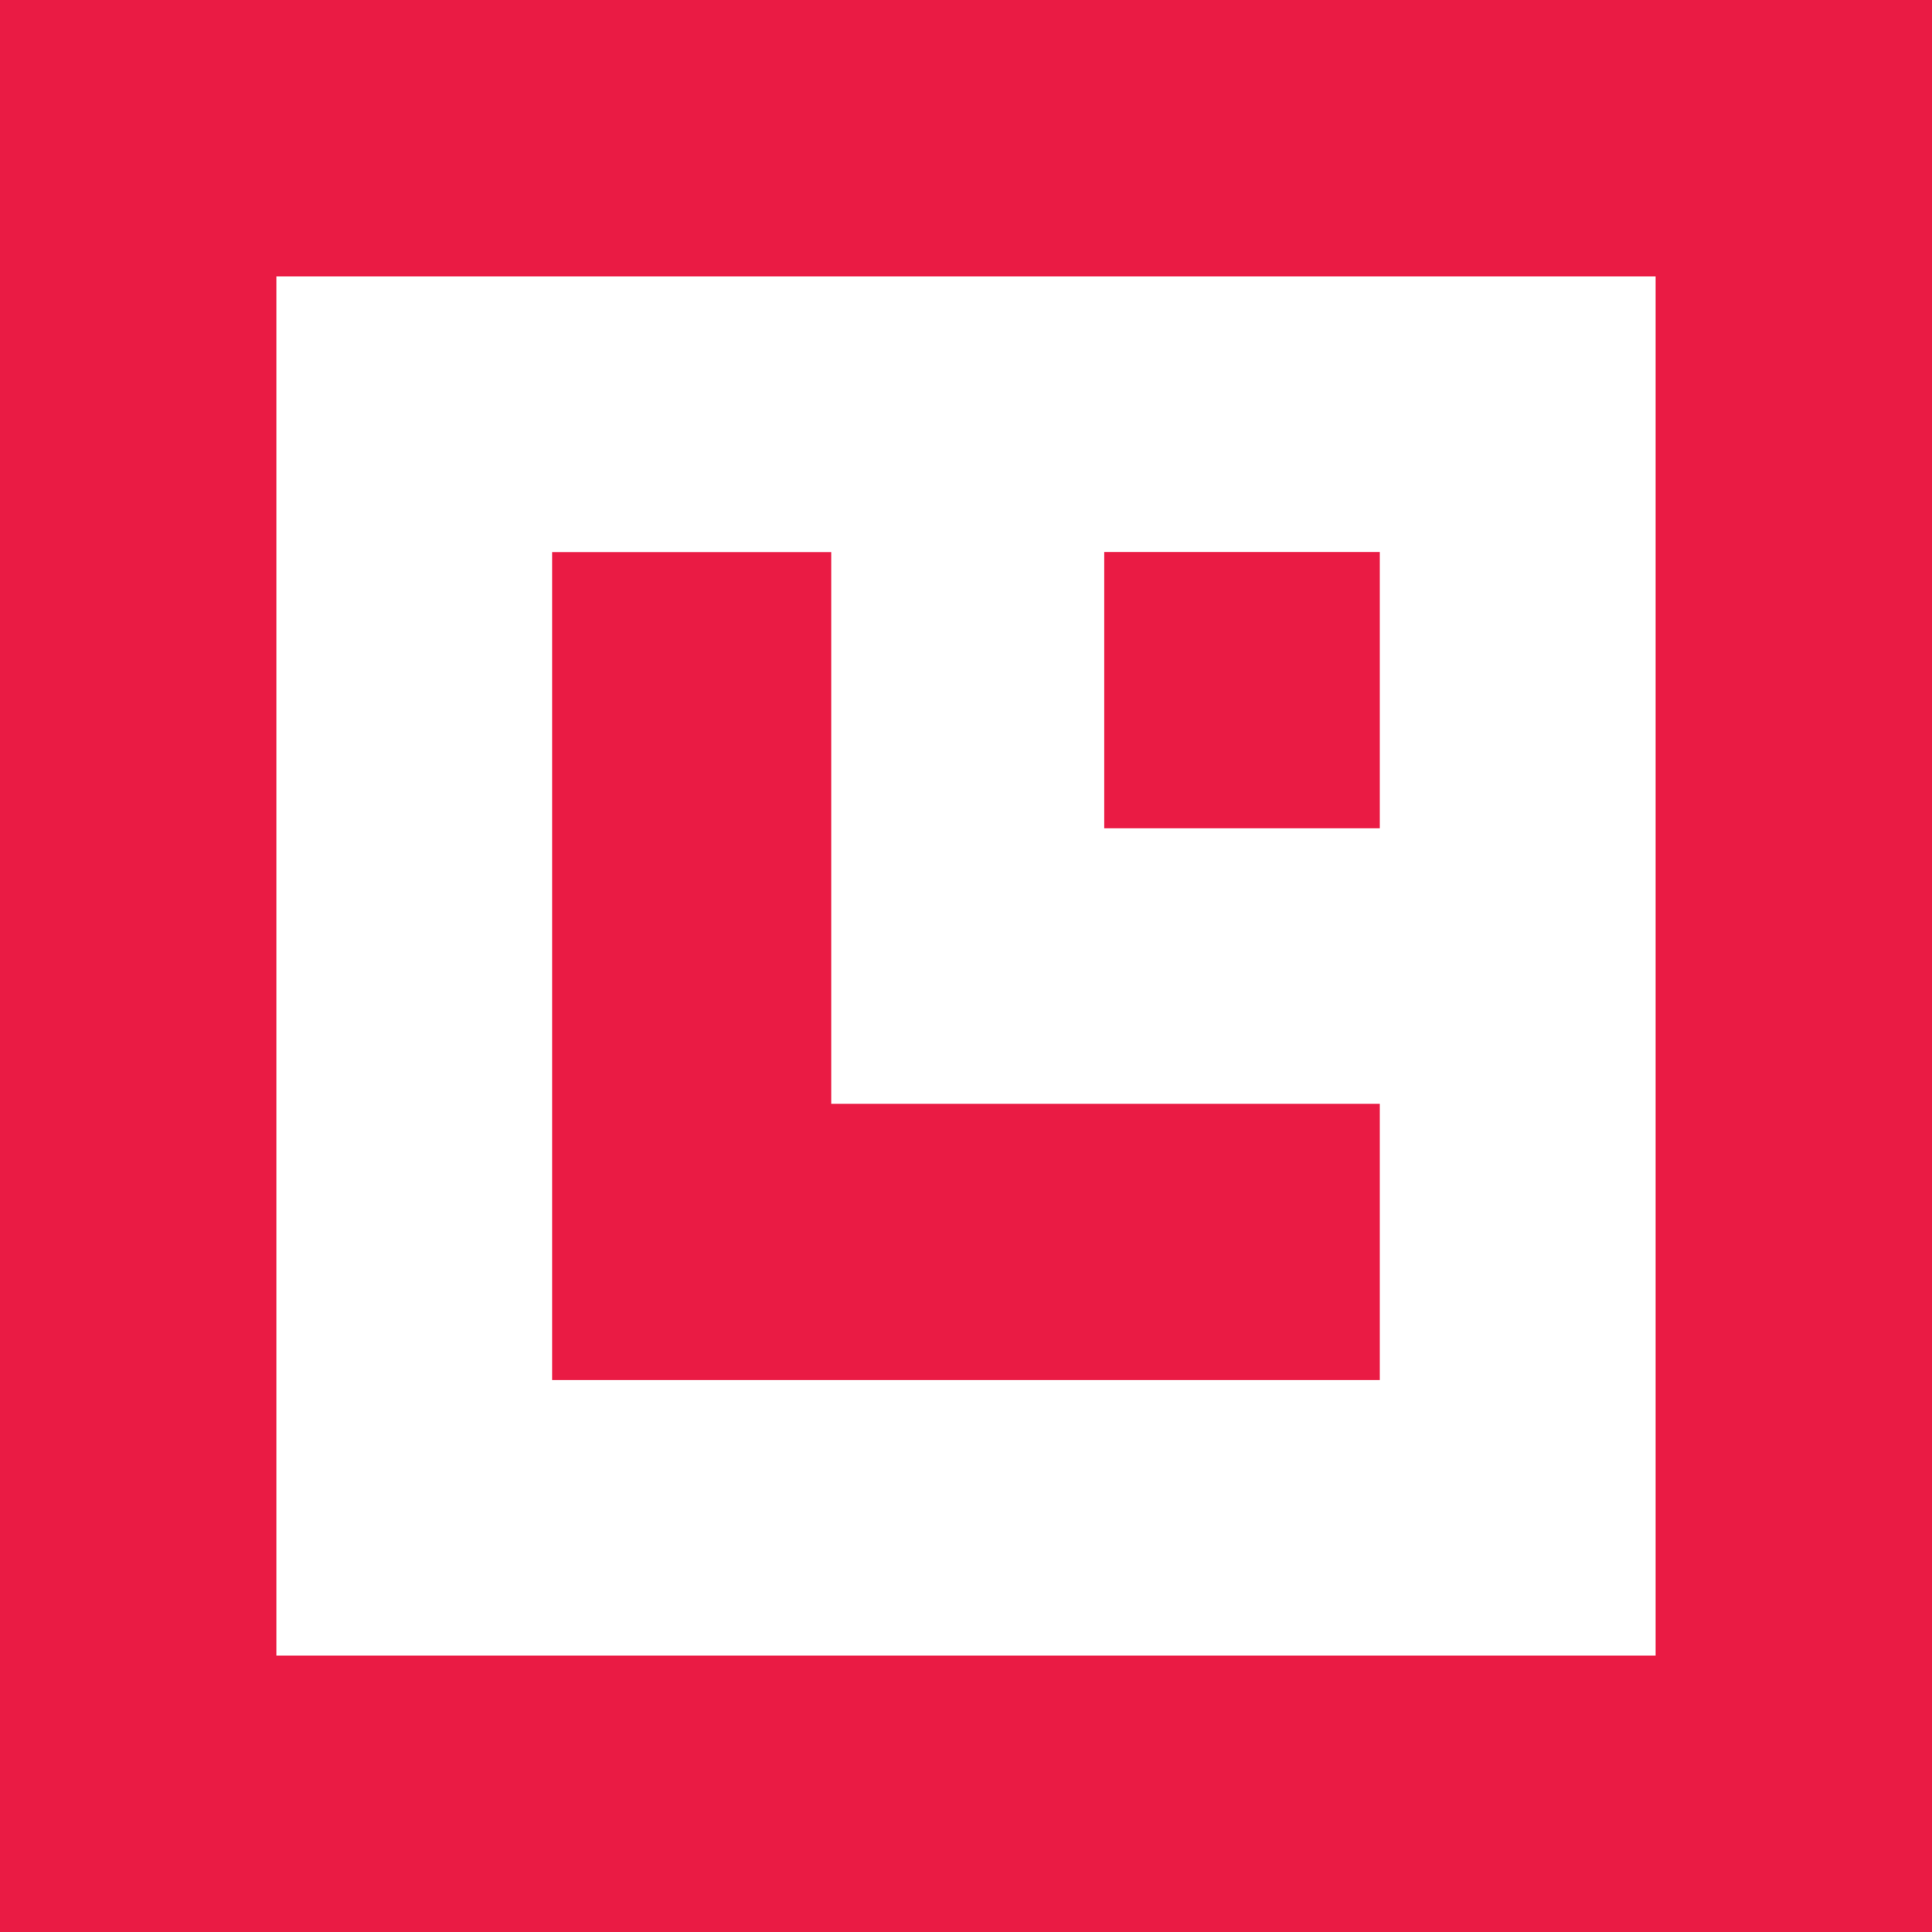 <?xml version="1.0" encoding="UTF-8"?> <svg xmlns="http://www.w3.org/2000/svg" viewBox="0 0 25.00 25.00" data-guides="{&quot;vertical&quot;:[],&quot;horizontal&quot;:[]}"><defs></defs><path fill="#EA1B44" stroke="none" fill-opacity="1" stroke-width="1" stroke-opacity="1" alignment-baseline="" baseline-shift="" clip-rule="evenodd" color="rgb(51, 51, 51)" fill-rule="evenodd" id="tSvg1116c196bc9" title="Path 1" d="M21.424 21.424C15.474 21.424 9.525 21.424 3.576 21.424C3.576 15.475 3.576 9.525 3.576 3.576C9.525 3.576 15.474 3.576 21.424 3.576C21.424 9.525 21.424 15.475 21.424 21.424ZM0 0C0 8.333 0 16.667 0 25C8.333 25 16.667 25 25 25C25 16.667 25 8.333 25 0C16.667 0 8.333 0 0 0Z"></path><path fill="#EA1B44" stroke="none" fill-opacity="1" stroke-width="1" stroke-opacity="1" alignment-baseline="" baseline-shift="" clip-rule="evenodd" color="rgb(51, 51, 51)" fill-rule="evenodd" id="tSvg87b7f8466d" title="Path 2" d="M10.756 14.283C10.756 11.903 10.756 9.523 10.756 7.143C9.552 7.143 8.348 7.143 7.144 7.143C7.144 10.715 7.144 14.287 7.144 17.859C8.348 17.859 9.552 17.859 10.756 17.859C13.123 17.859 15.489 17.859 17.855 17.859C17.855 16.667 17.855 15.475 17.855 14.283C15.489 14.283 13.123 14.283 10.756 14.283Z"></path><path fill="#EA1B44" stroke="none" fill-opacity="1" stroke-width="1" stroke-opacity="1" alignment-baseline="" baseline-shift="" clip-rule="evenodd" color="rgb(51, 51, 51)" fill-rule="evenodd" id="tSvgd6256eb2c7" title="Path 3" d="M17.855 10.718C16.666 10.718 15.478 10.718 14.289 10.718C14.289 9.526 14.289 8.334 14.289 7.142C15.478 7.142 16.666 7.142 17.855 7.142C17.855 8.334 17.855 9.526 17.855 10.718Z"></path></svg> 